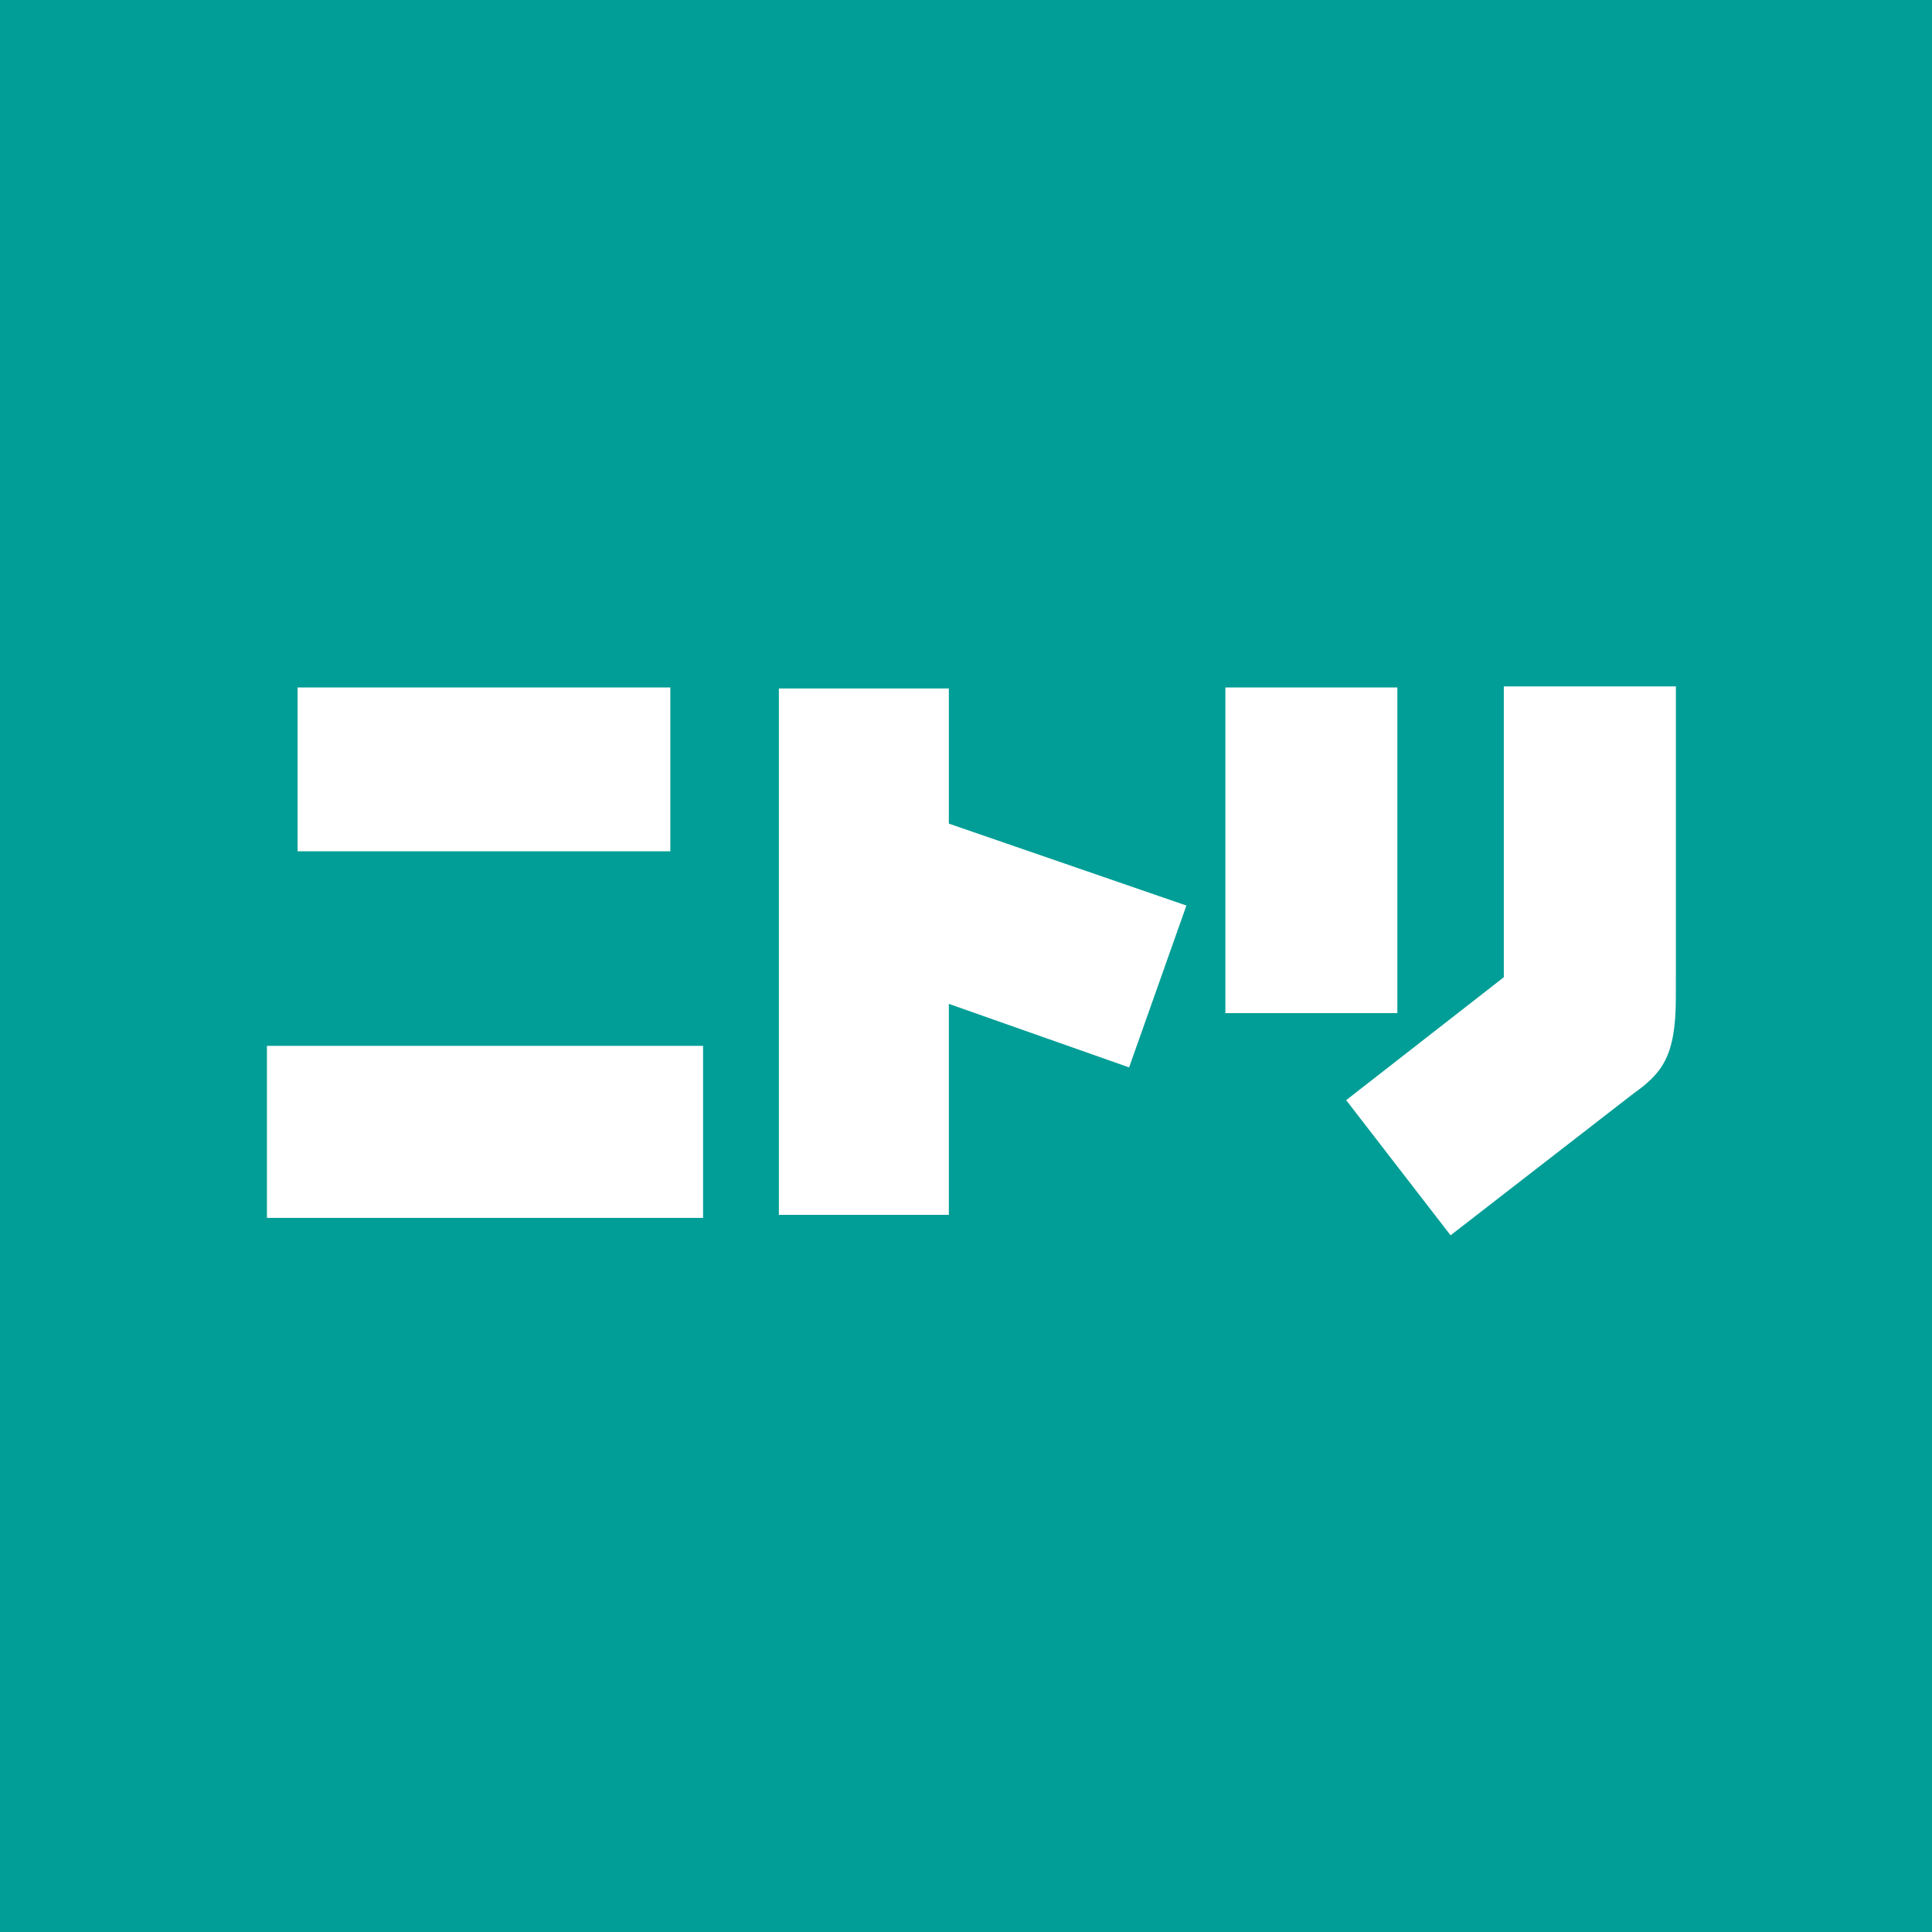 <svg width="48" height="48" viewBox="0 0 48 48" fill="none" xmlns="http://www.w3.org/2000/svg">
<rect width="48" height="48" fill="#009E96"/>
<path d="M16.654 17.08H7.394V21.15H16.654V17.08Z" fill="white"/>
<path d="M17.468 25.984H6.632V30.258H17.468V25.984Z" fill="white"/>
<path d="M34.717 17.08H30.444V25.171H34.717V17.08Z" fill="white"/>
<path d="M29.476 22.498L23.574 20.463V17.105H19.351V30.182H23.574V24.941L28.052 26.519L29.476 22.498Z" fill="white"/>
<path d="M41.637 24.279V17.053H37.362V24.279L33.445 27.333L36.039 30.691L40.567 27.181C41.281 26.672 41.636 26.265 41.636 24.788V24.279" fill="white"/>
</svg>
